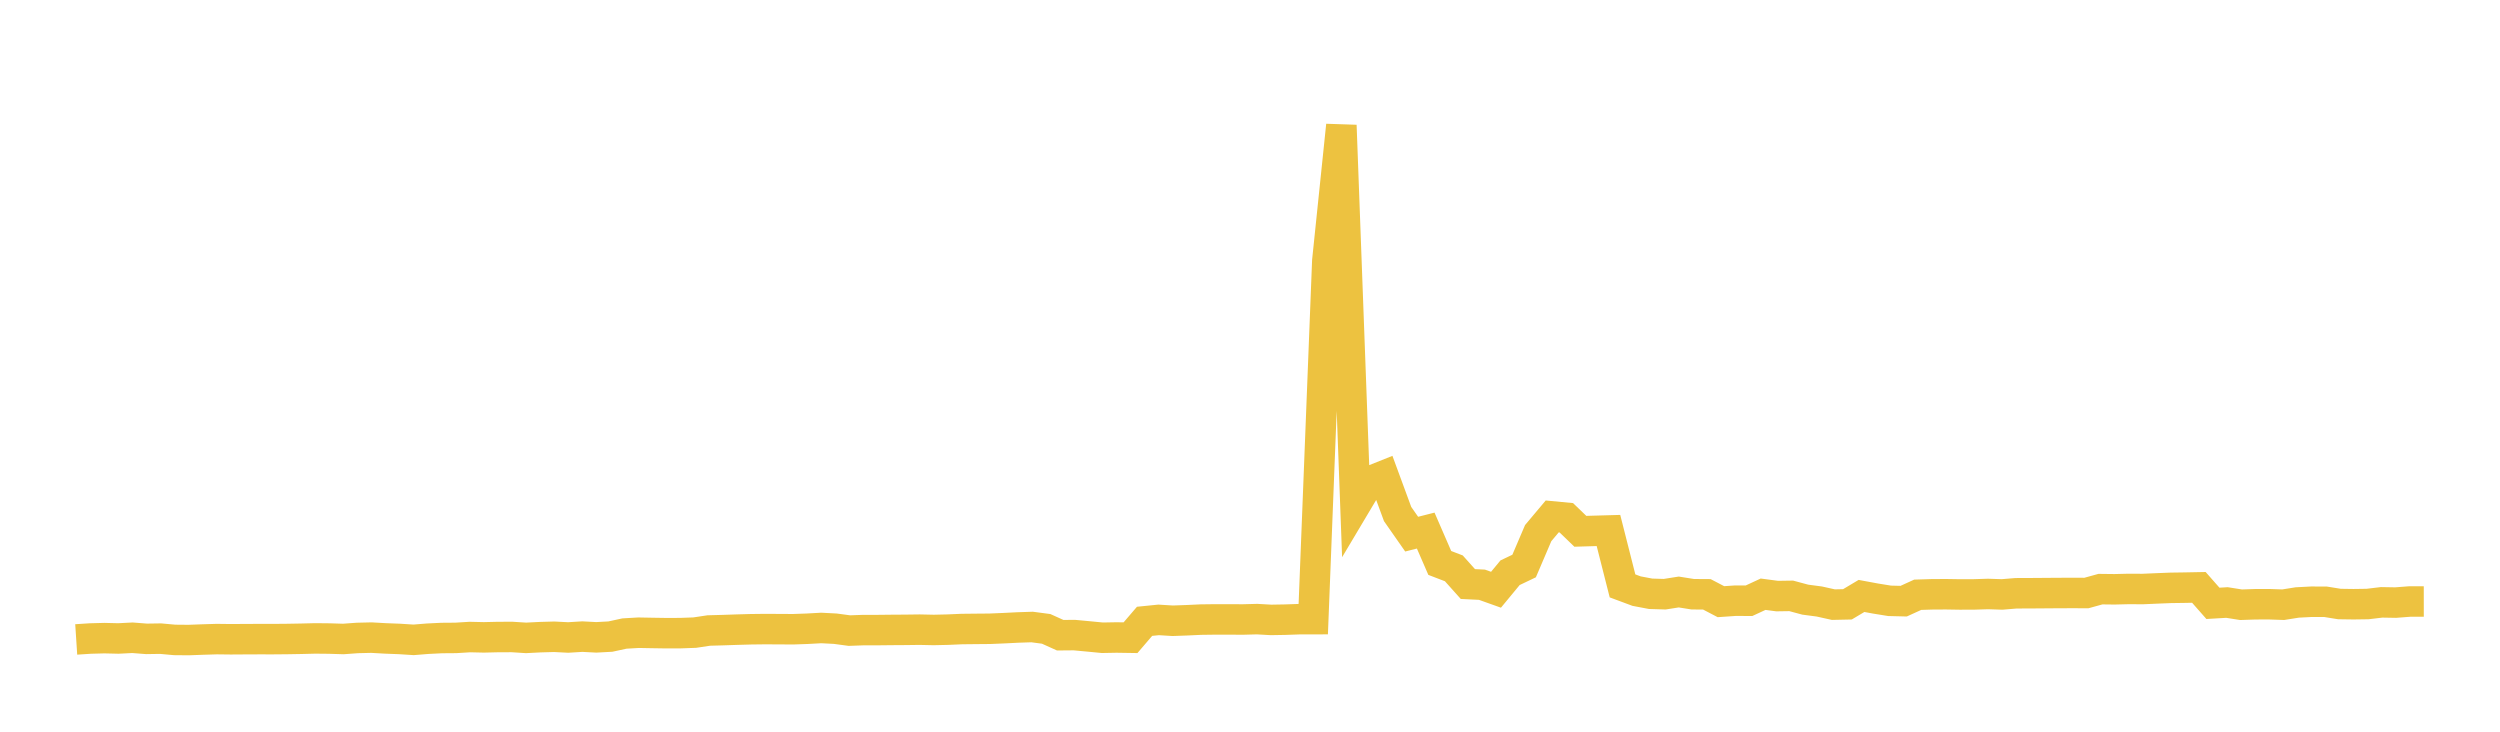 <svg width="164" height="48" xmlns="http://www.w3.org/2000/svg" xmlns:xlink="http://www.w3.org/1999/xlink"><path fill="none" stroke="rgb(237,194,64)" stroke-width="2" d="M5,41.947L5.922,41.887L6.844,41.862L7.766,41.884L8.689,41.837L9.611,41.909L10.533,41.895L11.455,41.979L12.377,41.987L13.299,41.953L14.222,41.925L15.144,41.936L16.066,41.93L16.988,41.926L17.91,41.927L18.832,41.919L19.754,41.903L20.677,41.88L21.599,41.889L22.521,41.917L23.443,41.85L24.365,41.828L25.287,41.88L26.21,41.915L27.132,41.974L28.054,41.9L28.976,41.854L29.898,41.847L30.82,41.79L31.743,41.811L32.665,41.789L33.587,41.786L34.509,41.845L35.431,41.798L36.353,41.772L37.275,41.819L38.198,41.762L39.12,41.81L40.042,41.76L40.964,41.56L41.886,41.506L42.808,41.523L43.731,41.537L44.653,41.533L45.575,41.5L46.497,41.361L47.419,41.336L48.341,41.305L49.263,41.279L50.186,41.268L51.108,41.273L52.03,41.278L52.952,41.246L53.874,41.195L54.796,41.243L55.719,41.367L56.641,41.334L57.563,41.334L58.485,41.324L59.407,41.318L60.329,41.306L61.251,41.326L62.174,41.305L63.096,41.265L64.018,41.255L64.94,41.247L65.862,41.208L66.784,41.162L67.707,41.132L68.629,41.254L69.551,41.67L70.473,41.662L71.395,41.748L72.317,41.837L73.24,41.82L74.162,41.834L75.084,40.758L76.006,40.665L76.928,40.722L77.85,40.689L78.772,40.646L79.695,40.634L80.617,40.634L81.539,40.639L82.461,40.614L83.383,40.666L84.305,40.65L85.228,40.618L86.15,40.616L87.072,17.117L87.994,8.221L88.916,33.13L89.838,31.582L90.76,31.213L91.683,33.72L92.605,35.04L93.527,34.806L94.449,36.929L95.371,37.283L96.293,38.313L97.216,38.358L98.138,38.687L99.06,37.571L99.982,37.131L100.904,34.974L101.826,33.877L102.749,33.965L103.671,34.853L104.593,34.826L105.515,34.8L106.437,38.434L107.359,38.777L108.281,38.952L109.204,38.98L110.126,38.835L111.048,38.982L111.97,38.988L112.892,39.47L113.814,39.407L114.737,39.408L115.659,38.981L116.581,39.103L117.503,39.089L118.425,39.337L119.347,39.459L120.269,39.664L121.192,39.644L122.114,39.094L123.036,39.265L123.958,39.414L124.88,39.437L125.802,39.016L126.725,38.988L127.647,38.982L128.569,38.997L129.491,38.994L130.413,38.965L131.335,38.995L132.257,38.919L133.18,38.916L134.102,38.909L135.024,38.902L135.946,38.899L136.868,38.902L137.79,38.647L138.713,38.658L139.635,38.635L140.557,38.64L141.479,38.6L142.401,38.563L143.323,38.55L144.246,38.532L145.168,39.579L146.09,39.525L147.012,39.671L147.934,39.64L148.856,39.637L149.778,39.669L150.701,39.522L151.623,39.474L152.545,39.475L153.467,39.624L154.389,39.637L155.311,39.624L156.234,39.514L157.156,39.53L158.078,39.459L159,39.458"></path></svg>